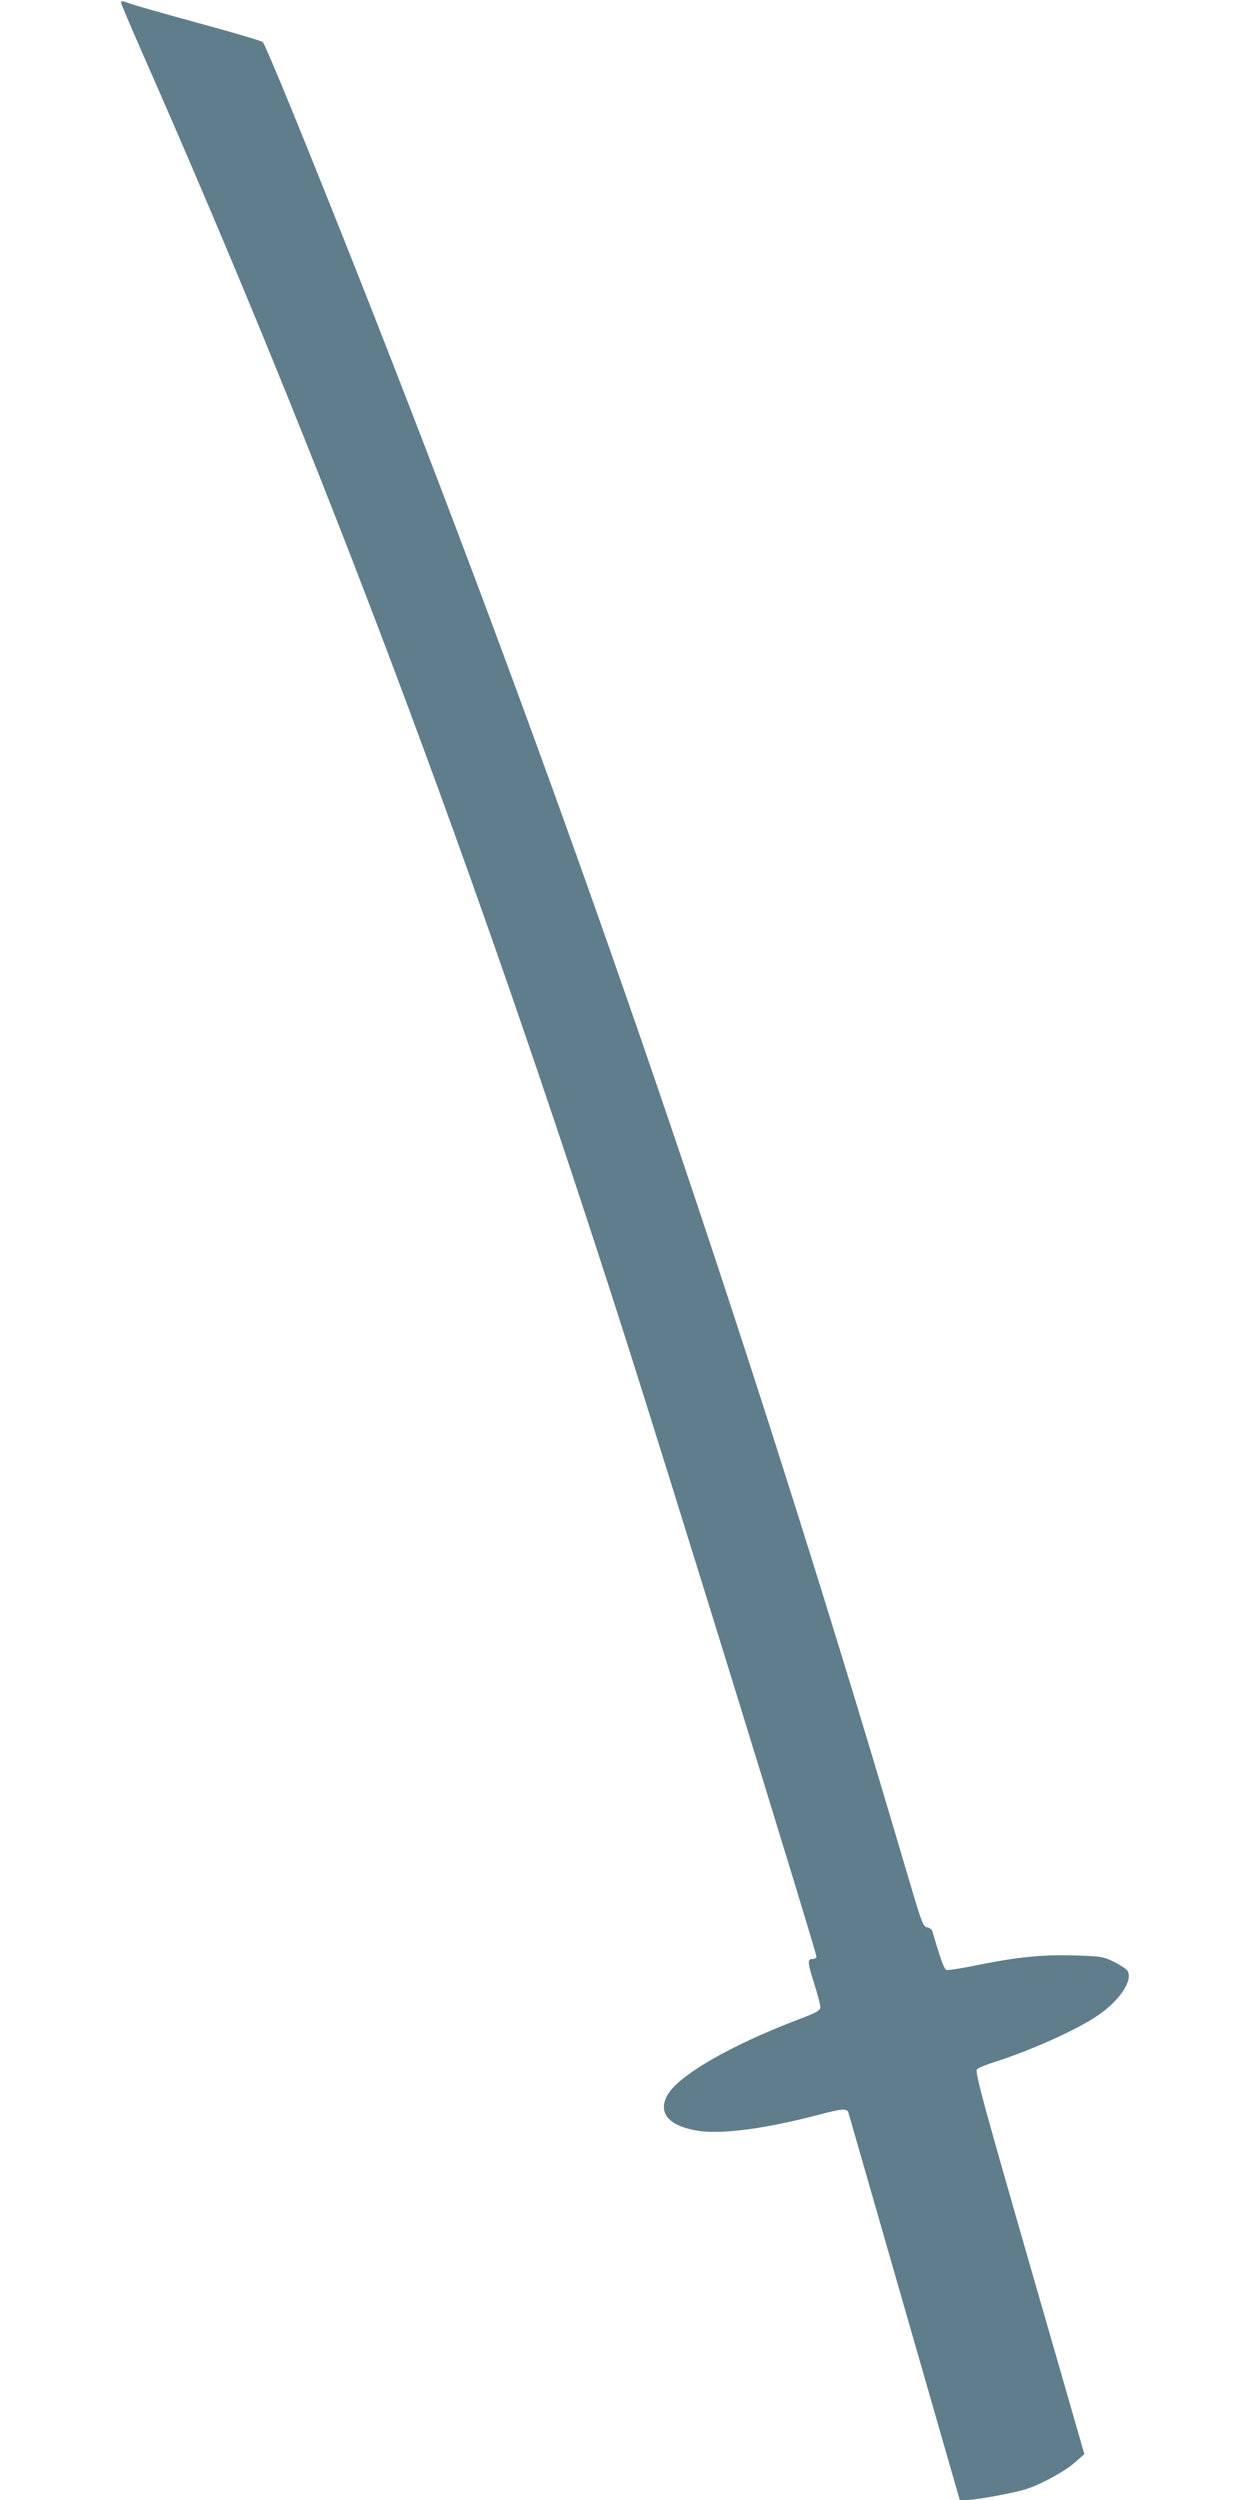 <?xml version="1.0" standalone="no"?>
<!DOCTYPE svg PUBLIC "-//W3C//DTD SVG 20010904//EN"
 "http://www.w3.org/TR/2001/REC-SVG-20010904/DTD/svg10.dtd">
<svg version="1.0" xmlns="http://www.w3.org/2000/svg"
 width="640pt" height="1280pt" viewBox="0 0 640 1280"
 preserveAspectRatio="xMidYMid meet">
<g transform="translate(0,1280) scale(0.1,-0.1)"
fill="#607d8b" stroke="none">
<path d="M620 12787 c0 -7 48 -120 106 -252 924 -2095 1700 -4159 2468 -6560
233 -729 986 -3168 986 -3193 0 -7 -9 -12 -20 -12 -27 0 -26 -18 10 -130 16
-52 30 -104 30 -116 0 -18 -18 -28 -113 -64 -354 -135 -620 -290 -672 -391
-48 -92 14 -158 169 -180 121 -16 339 13 602 82 129 34 151 35 158 12 6 -20
427 -1485 513 -1785 l57 -198 35 0 c48 0 244 36 306 56 79 26 196 90 248 136
l49 43 -282 979 c-234 813 -280 981 -268 991 7 7 45 23 83 35 194 62 428 167
536 241 111 75 181 180 152 228 -5 9 -35 29 -67 45 -55 28 -68 30 -201 34
-166 5 -292 -7 -499 -49 -81 -17 -154 -28 -161 -25 -11 4 -32 62 -71 198 -3 9
-15 18 -27 20 -19 3 -28 25 -75 183 -190 642 -251 846 -397 1320 -733 2379
-1516 4613 -2435 6940 -259 655 -481 1199 -495 1210 -7 6 -159 51 -337 99
-178 49 -338 94 -355 102 -25 10 -33 10 -33 1z"/>
</g>
</svg>

